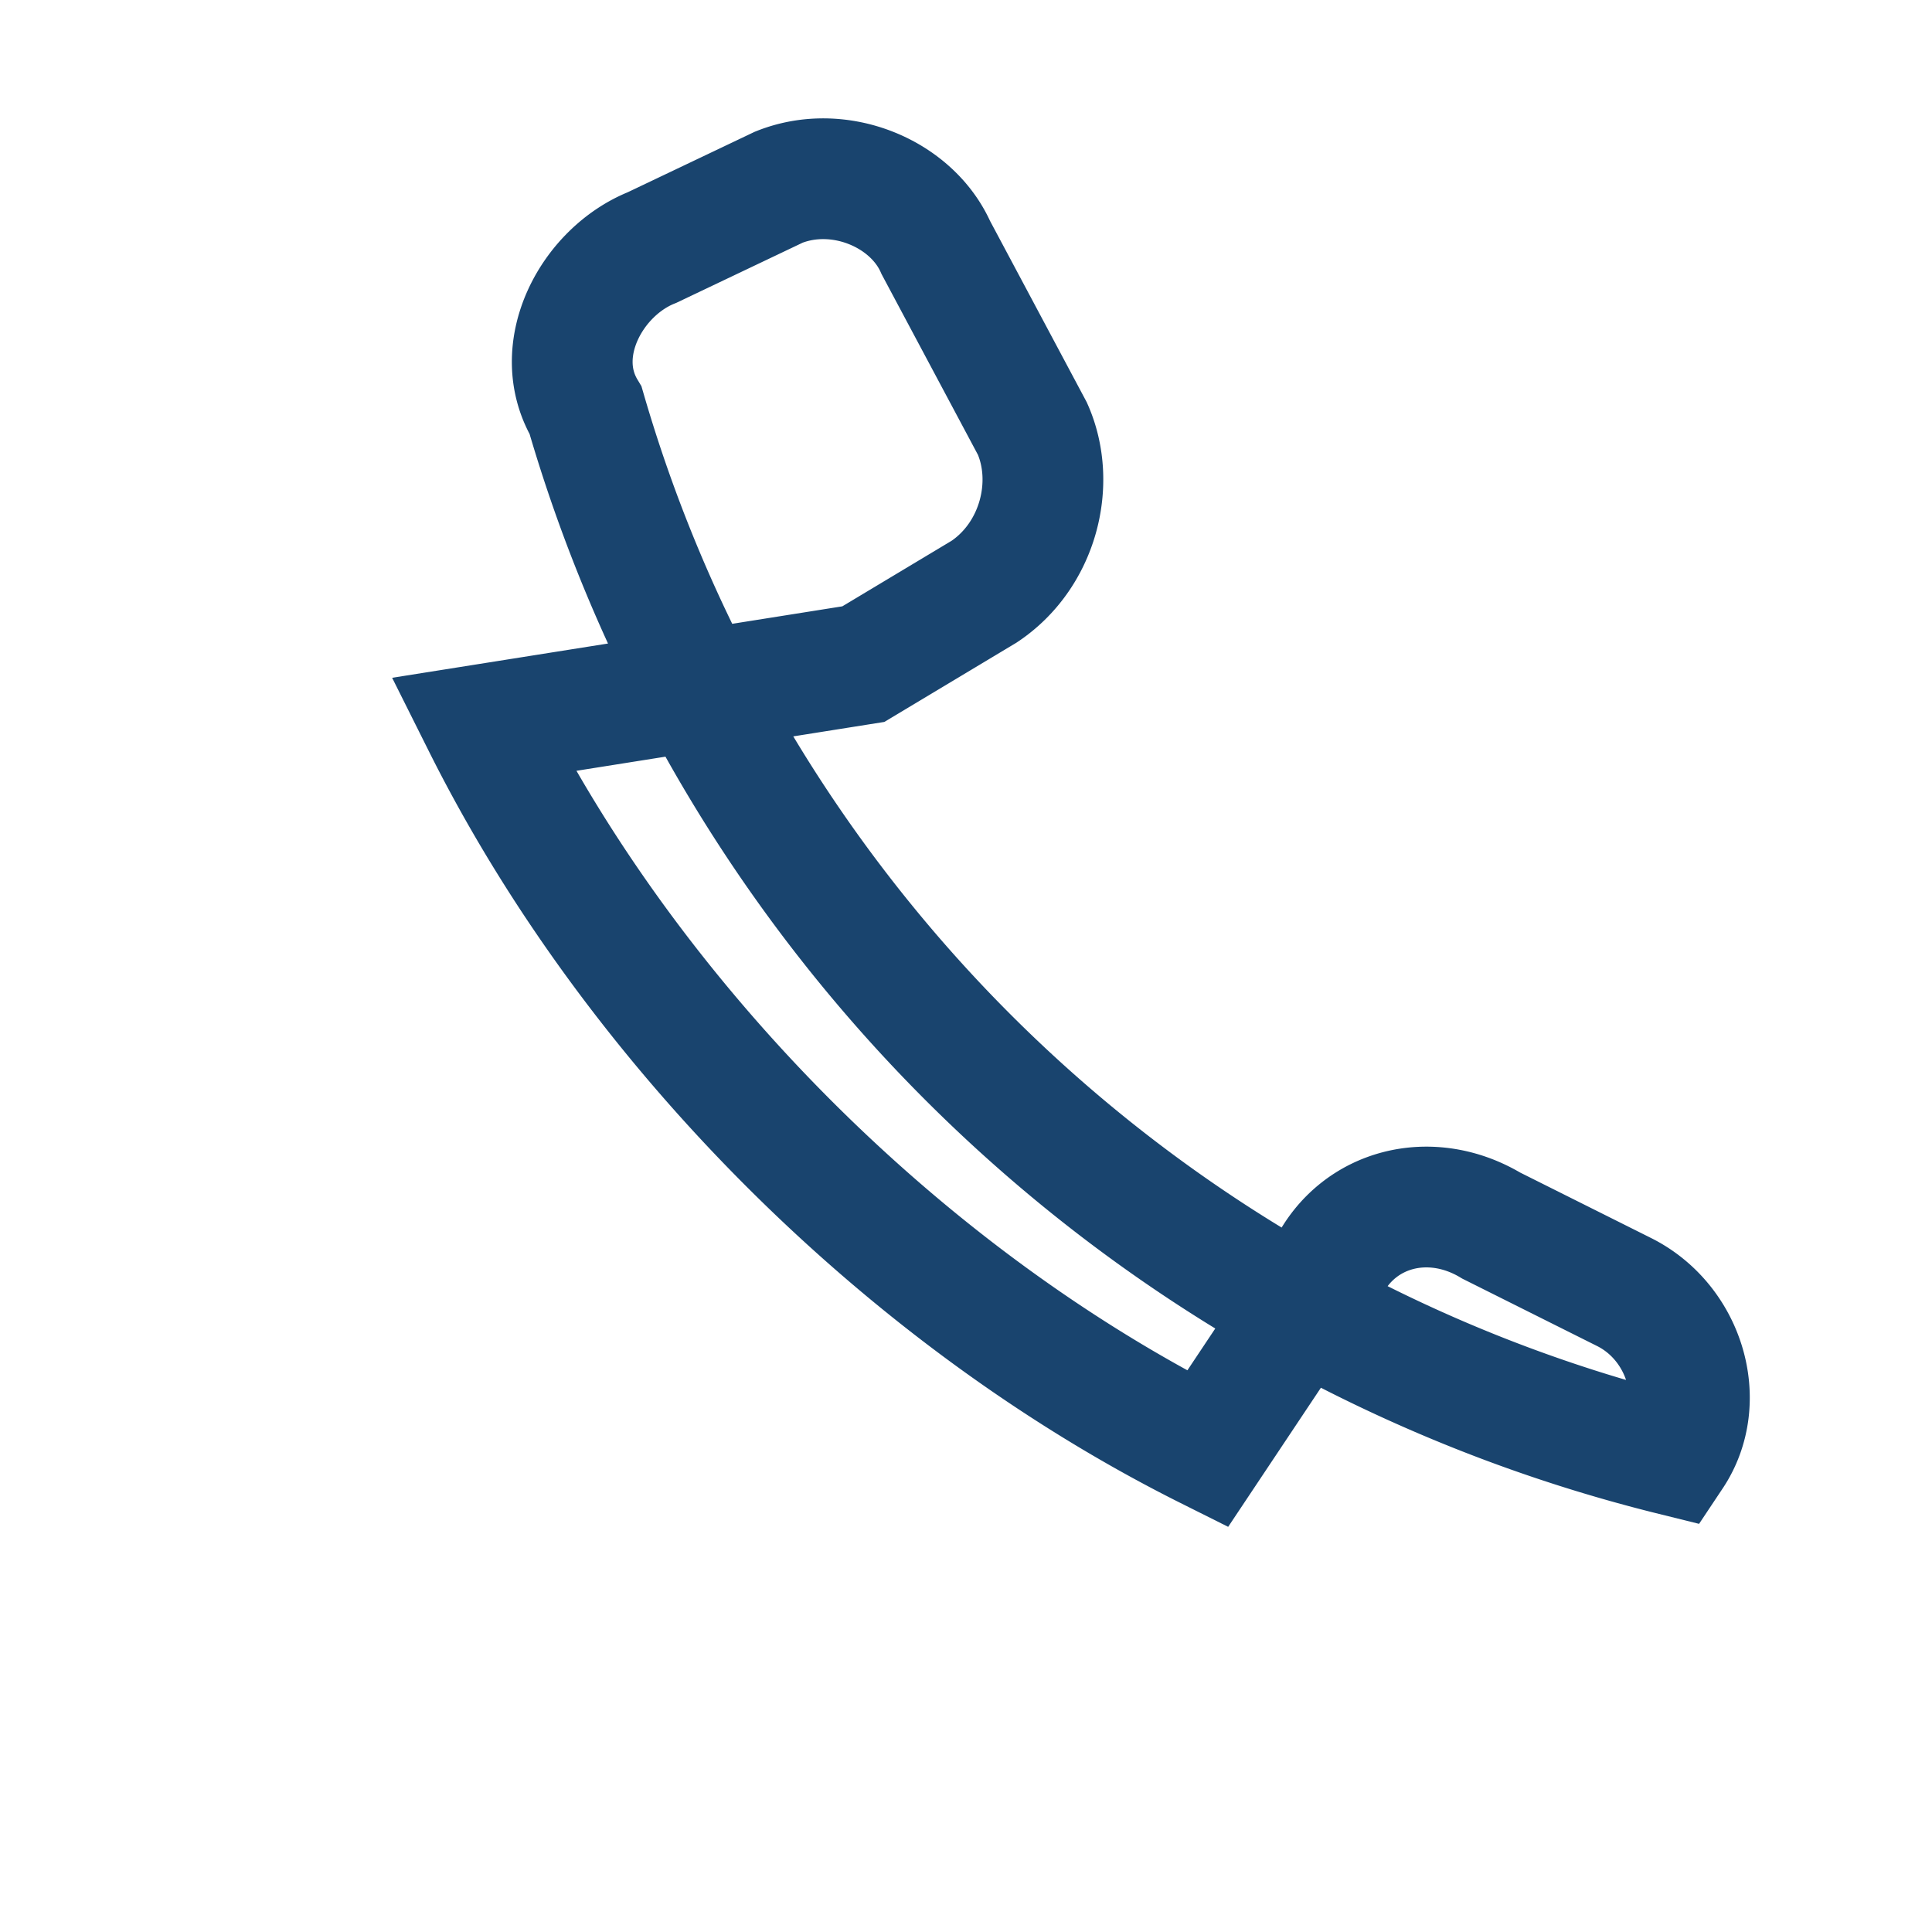 <?xml version="1.0" encoding="UTF-8"?>
<svg xmlns="http://www.w3.org/2000/svg" width="32" height="32" viewBox="0 0 32 32"><path d="M8 12c2.5 5 7 9.5 12 12l2-3c.5-1 1.7-1.3 2.7-.7l2.2 1.1c1 .5 1.4 1.8.8 2.7a25 25 0 01-18-17.3c-.6-1 .1-2.3 1.1-2.7l2.1-1c1-.4 2.2.1 2.6 1l1.6 3c.4.9.1 2.1-.8 2.7l-2 1.2z" fill="none" stroke="#19446E" stroke-width="2"/></svg>